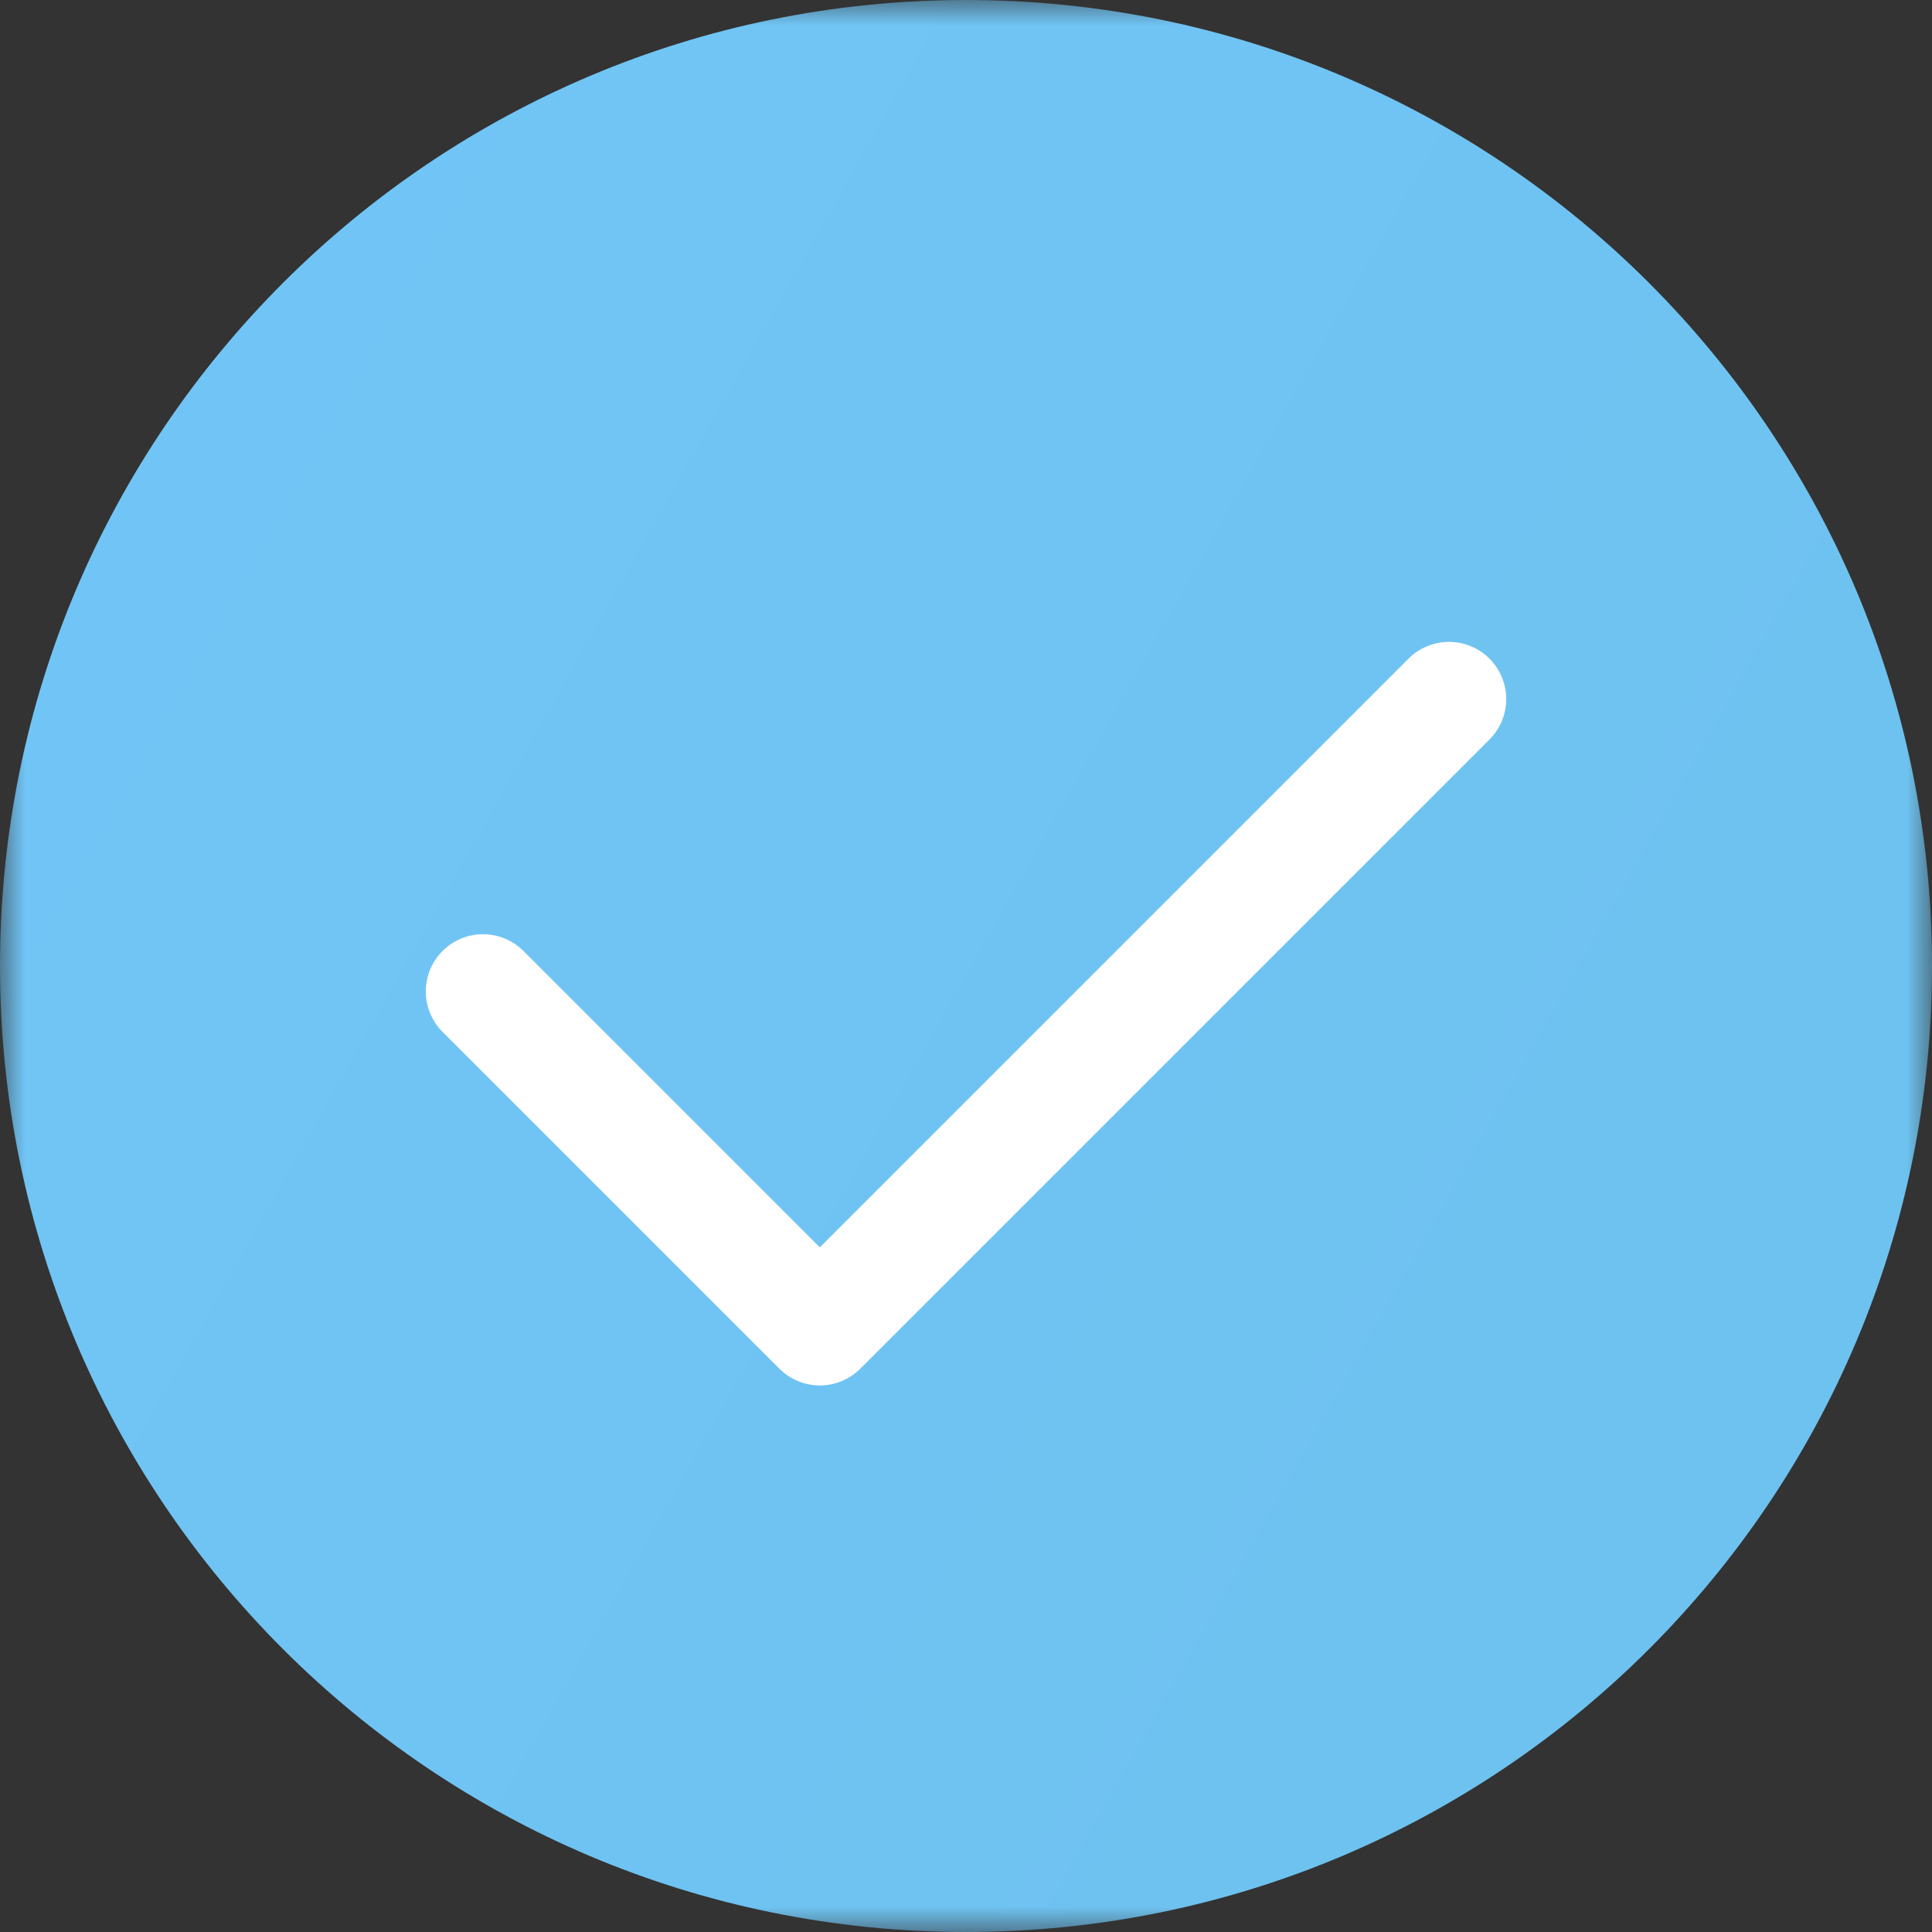 <?xml version="1.0" encoding="UTF-8"?> <svg xmlns="http://www.w3.org/2000/svg" width="38" height="38" fill="none"><rect width="100%" height="100%" fill="#333333" stroke="none"/><g clip-path="url(#a)"><mask id="b" style="mask-type:luminance" maskUnits="userSpaceOnUse" x="0" y="0" width="38" height="38"><path d="M38 0H0v38h38V0z" fill="#fff"></path></mask><g mask="url(#b)"><path d="M19 38c10.493 0 19-8.507 19-19S29.493 0 19 0 0 8.507 0 19s8.507 19 19 19z" fill="url(#c)"></path><path d="M28.5 13.75 16.125 26.125 9.5 19.5" stroke="#fff" stroke-width="2.25" stroke-linecap="round" stroke-linejoin="round"></path></g></g><defs><linearGradient id="c" x1="3.49" y1="-2.714" x2="88.02" y2="44.98" gradientUnits="userSpaceOnUse"><stop stop-color="#71C6F7"></stop><stop offset="1" stop-color="#6ABCE5"></stop></linearGradient><clipPath id="a"><path fill="#fff" d="M0 0h38v38H0z"></path></clipPath></defs></svg> 